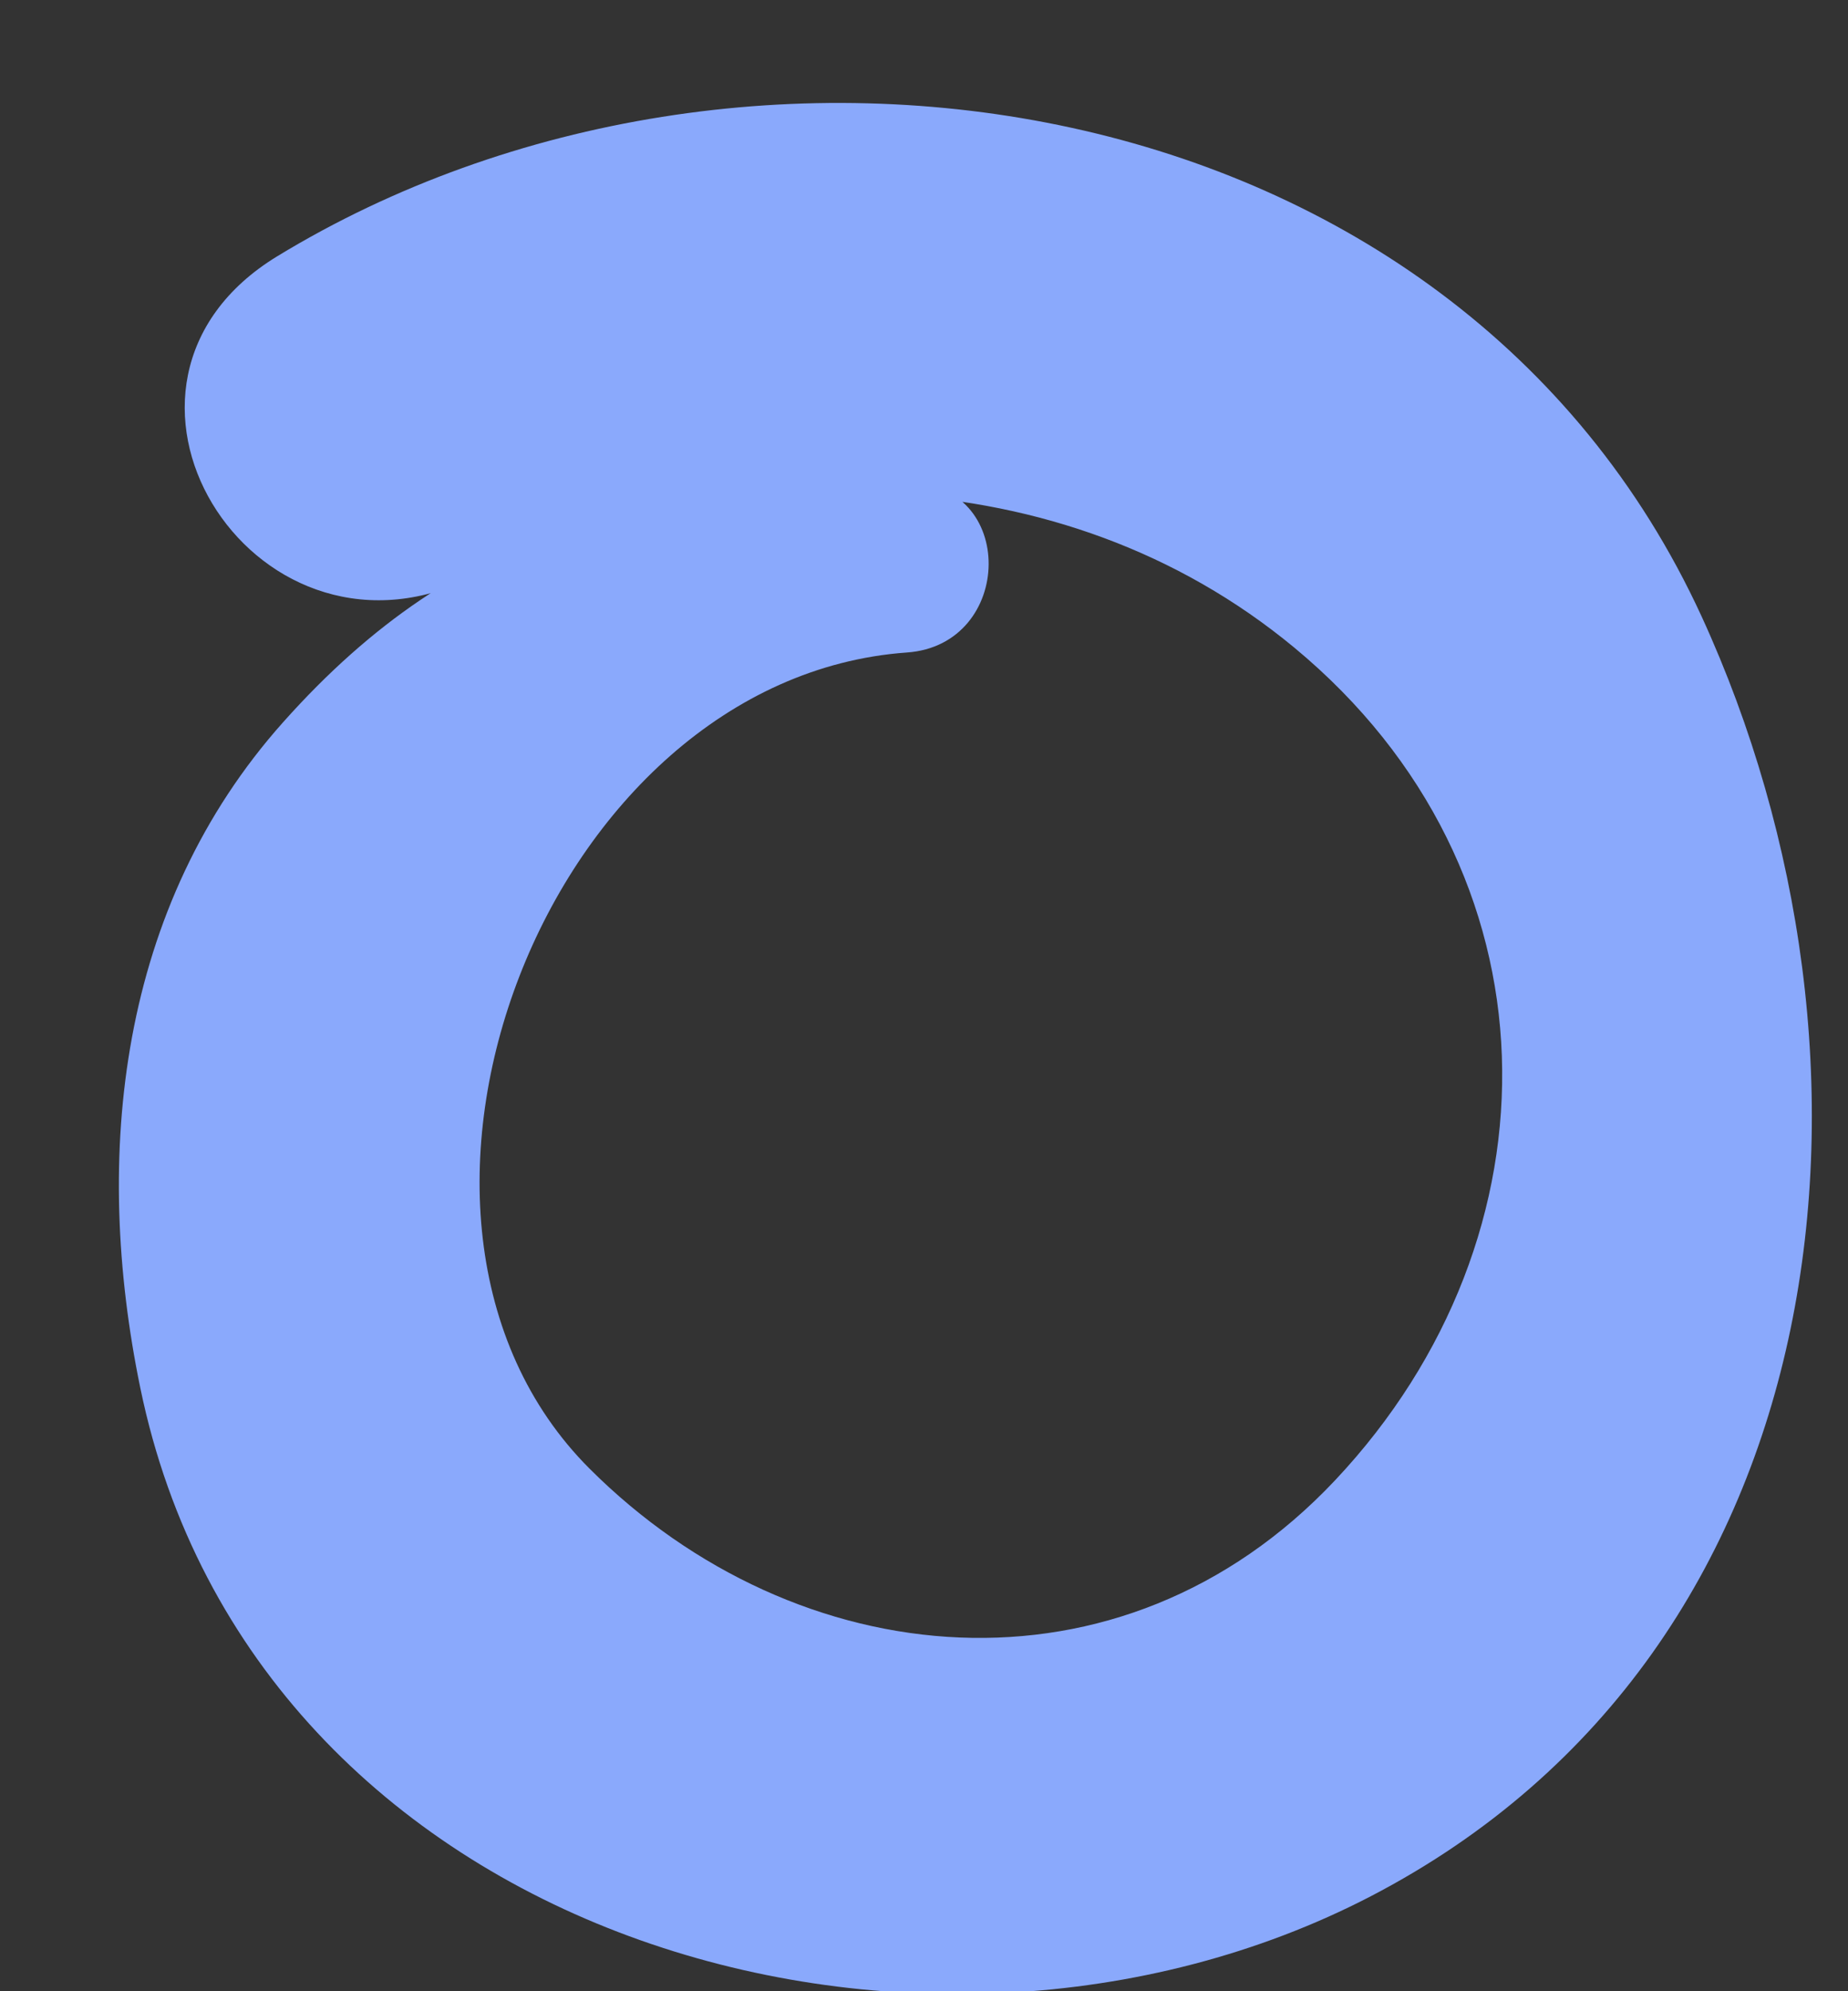 <?xml version="1.0" encoding="UTF-8" standalone="no"?>
<!DOCTYPE svg PUBLIC "-//W3C//DTD SVG 1.1//EN" "http://www.w3.org/Graphics/SVG/1.1/DTD/svg11.dtd">
<svg width="100%" height="100%" viewBox="0 0 39 42" version="1.1" xmlns="http://www.w3.org/2000/svg" xmlns:xlink="http://www.w3.org/1999/xlink" xml:space="preserve" xmlns:serif="http://www.serif.com/" style="fill-rule:evenodd;clip-rule:evenodd;stroke-linejoin:round;stroke-miterlimit:2;">
    <rect x="0" y="0" width="39" height="42" fill="#333333" stroke="none"/>
    <g transform="matrix(1,0,0,1,-2274,-670)">
        <g id="Background" transform="matrix(4.167,0,0,4.167,0,0)">
            <g>
                <clipPath id="_clip1">
                    <rect x="0" y="1.434" width="748.712" height="498.566" clip-rule="nonzero"/>
                </clipPath>
                <g clip-path="url(#_clip1)">
                    <g opacity="0.2">
                        <g transform="matrix(1,0,0,1,240.891,218.811)">
                            <path d="M0,-228.599C7.285,-166.357 57.78,-115.315 116.135,-92.469C174.489,-69.624 239.473,-70.724 301.62,-78.779C334.906,-83.092 375.27,-86.587 395.452,-59.769C416.775,-31.434 399.357,10.17 410.377,43.877C419.946,73.15 451.407,92.048 482.205,91.869C513.002,91.69 542.103,74.936 562.381,51.756C582.66,28.577 595.032,-0.507 603.748,-30.046C615.627,-70.307 621.288,-112.991 614.747,-154.455C608.207,-195.919 588.699,-236.128 556.499,-263.058C518.243,-295.052 466.545,-305.551 416.828,-309.47C275.03,-320.647 129.976,-285.949 8.585,-211.815" style="fill:white;fill-rule:nonzero;"/>
                        </g>
                    </g>
                </g>
            </g>
        </g>
        <g id="Objects" transform="matrix(4.167,0,0,4.167,0,0)">
            <g transform="matrix(0.24,-0,-0,0.24,545.76,160.8)">
            </g>
            <g transform="matrix(0.24,-0,-0,0.24,545.76,160.8)">
            </g>
            <g transform="matrix(1,0,0,1,550.309,168.981)">
                <path d="M0,-5.748C-1.316,-5.729 -2.249,-5.558 -3.158,-4.539C-3.992,-3.605 -4.125,-2.346 -3.882,-1.168C-3.307,1.618 0.069,2.588 2.349,1.405C4.762,0.152 5.049,-2.844 4.025,-5.074C2.773,-7.798 -0.823,-8.336 -3.188,-6.897C-4.251,-6.25 -3.324,-4.752 -2.229,-5.258C-0.877,-5.884 0.776,-5.897 1.962,-4.916C3.325,-3.788 3.334,-1.938 2.169,-0.701C1.084,0.451 -0.557,0.289 -1.607,-0.76C-2.877,-2.029 -1.819,-4.761 0,-4.891C0.546,-4.929 0.559,-5.756 0,-5.748" style="fill:rgb(138,169,252);fill-rule:nonzero;"/>
            </g>
        </g>
        <g id="Designed-by-freepik" serif:id="Designed by freepik">
        </g>
    </g>
</svg>
